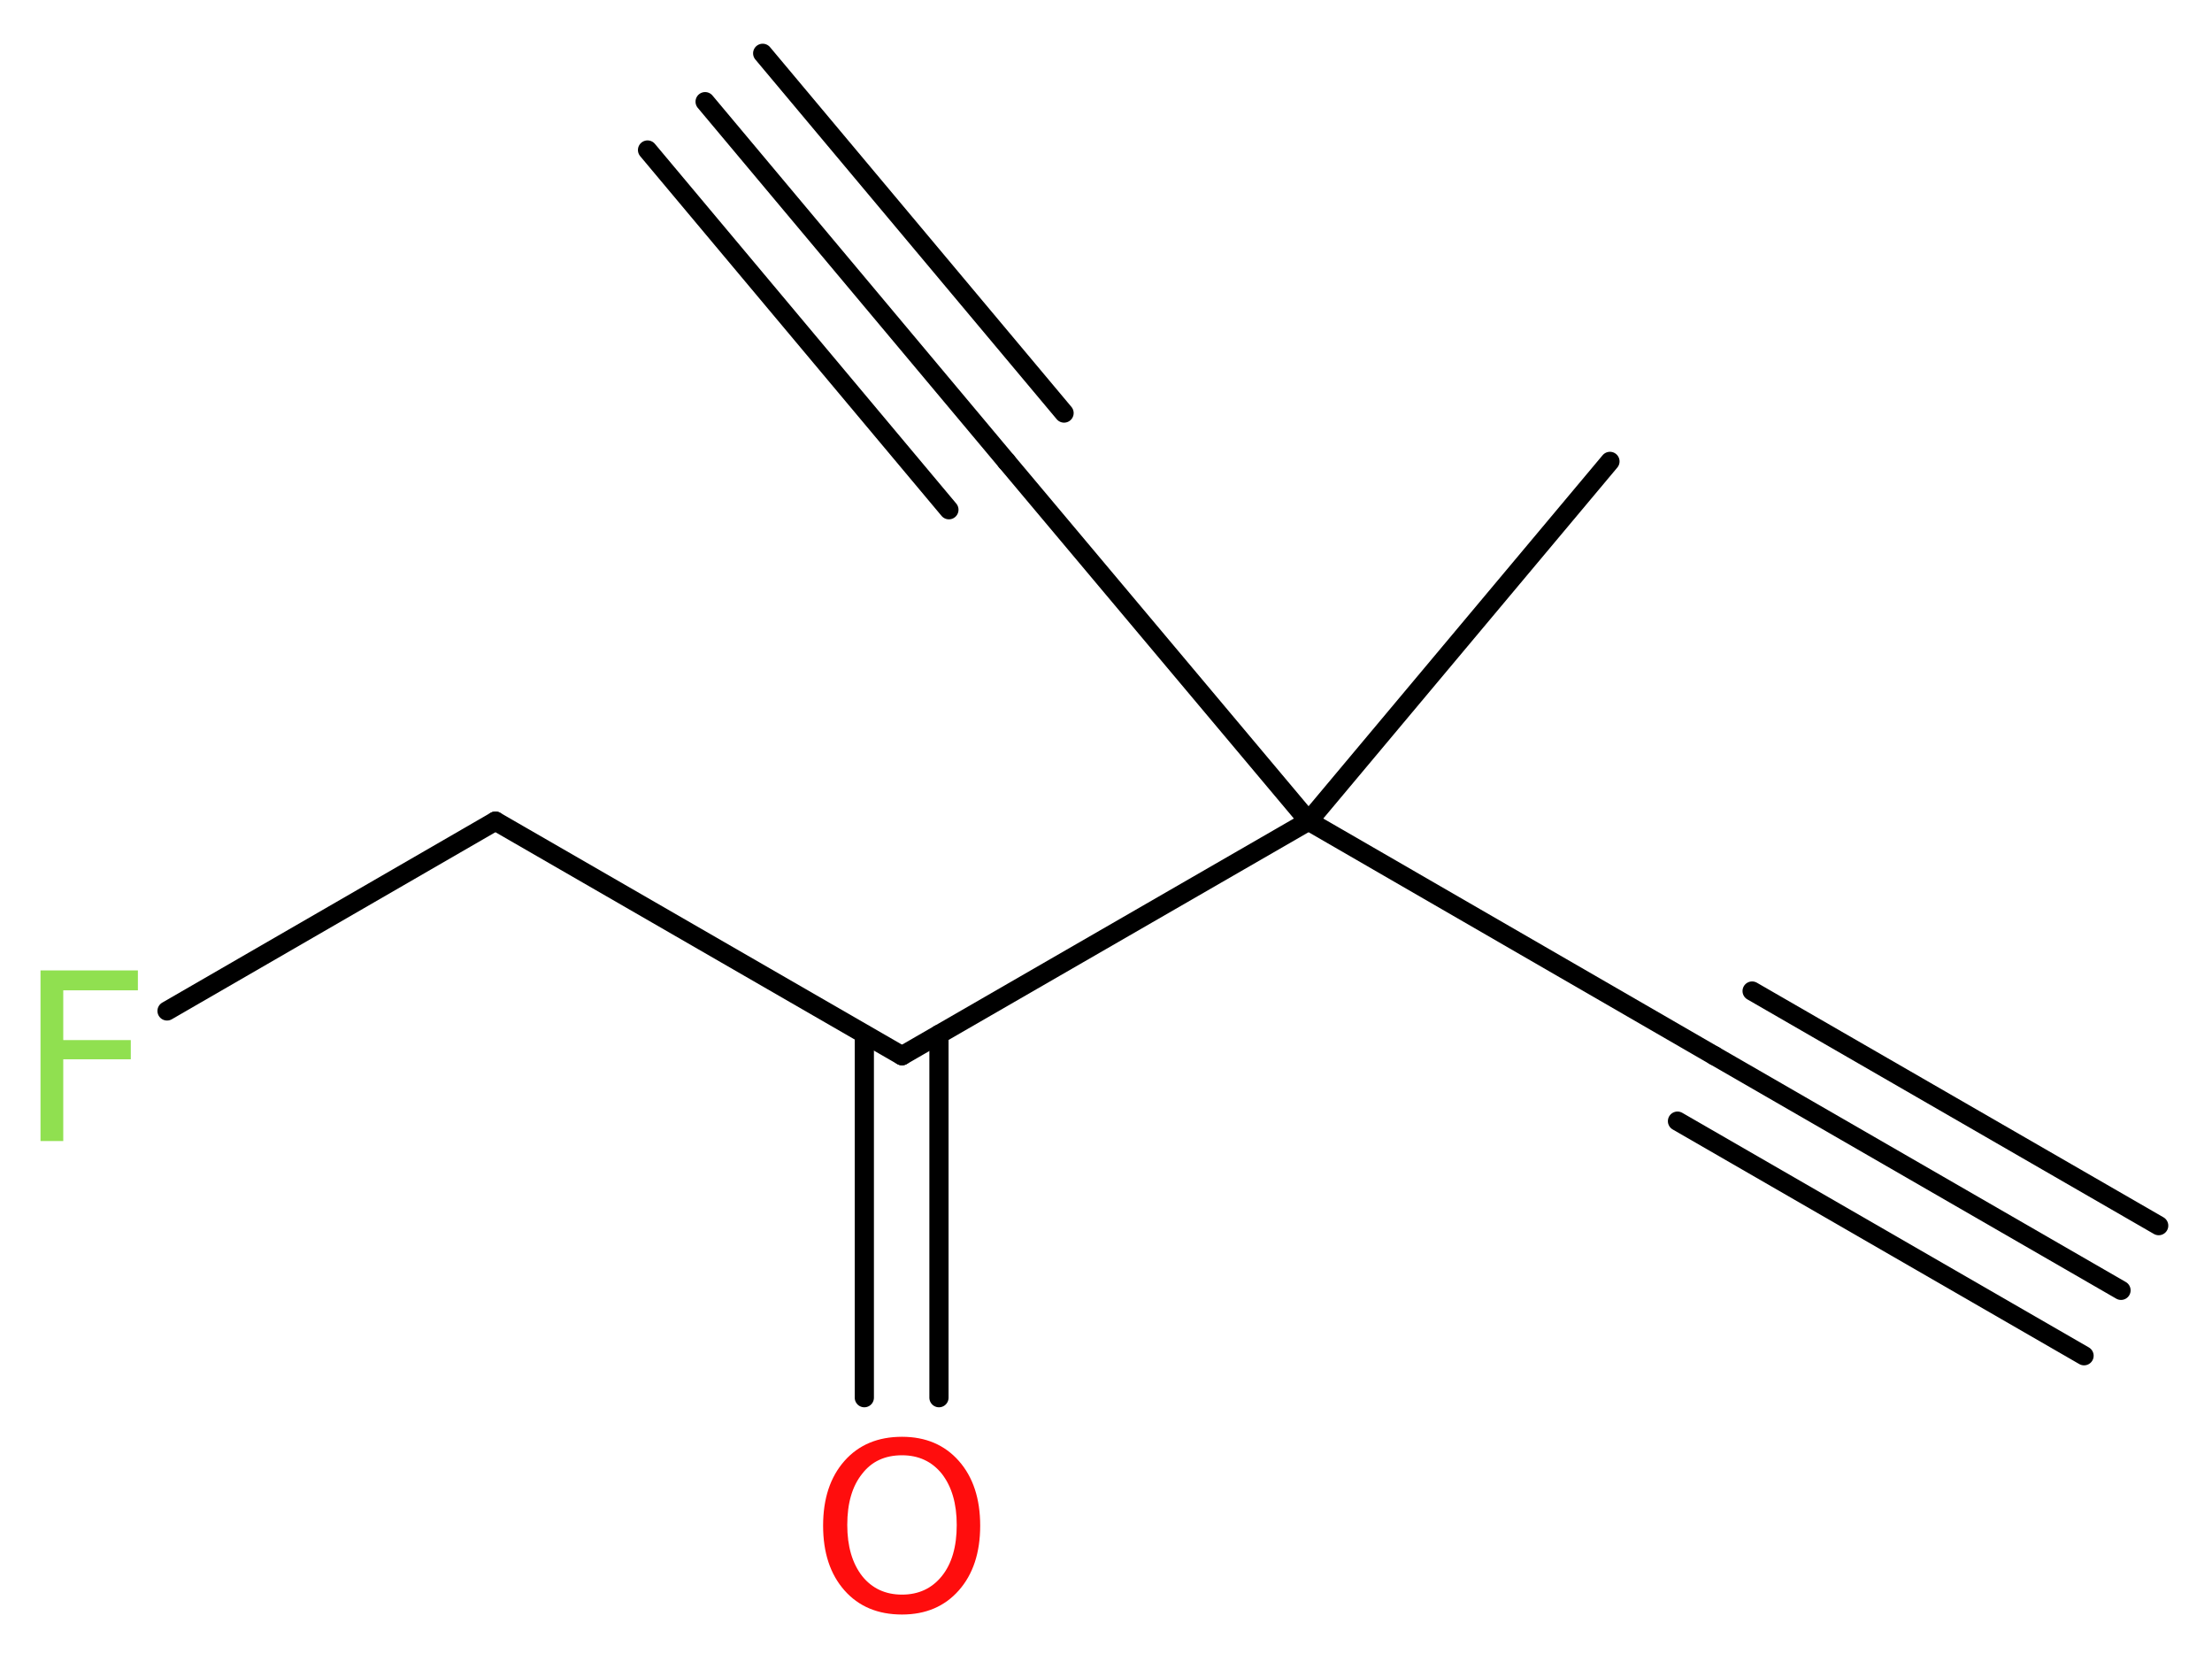 <?xml version='1.0' encoding='UTF-8'?>
<!DOCTYPE svg PUBLIC "-//W3C//DTD SVG 1.1//EN" "http://www.w3.org/Graphics/SVG/1.1/DTD/svg11.dtd">
<svg version='1.2' xmlns='http://www.w3.org/2000/svg' xmlns:xlink='http://www.w3.org/1999/xlink' width='31.12mm' height='23.26mm' viewBox='0 0 31.12 23.26'>
  <desc>Generated by the Chemistry Development Kit (http://github.com/cdk)</desc>
  <g stroke-linecap='round' stroke-linejoin='round' stroke='#000000' stroke-width='.27' fill='#90E050'>
    <rect x='.0' y='.0' width='32.0' height='24.0' fill='#FFFFFF' stroke='none'/>
    <g id='mol1' class='mol'>
      <g id='mol1bnd1' class='bond'>
        <line x1='29.84' y1='18.15' x2='24.12' y2='14.85'/>
        <line x1='29.32' y1='19.07' x2='23.6' y2='15.77'/>
        <line x1='30.37' y1='17.24' x2='24.65' y2='13.94'/>
      </g>
      <line id='mol1bnd2' class='bond' x1='24.12' y1='14.85' x2='18.41' y2='11.55'/>
      <line id='mol1bnd3' class='bond' x1='18.41' y1='11.55' x2='22.65' y2='6.49'/>
      <line id='mol1bnd4' class='bond' x1='18.41' y1='11.55' x2='14.16' y2='6.49'/>
      <g id='mol1bnd5' class='bond'>
        <line x1='14.16' y1='6.49' x2='9.92' y2='1.43'/>
        <line x1='13.35' y1='7.17' x2='9.11' y2='2.11'/>
        <line x1='14.97' y1='5.81' x2='10.73' y2='.75'/>
      </g>
      <line id='mol1bnd6' class='bond' x1='18.41' y1='11.55' x2='12.69' y2='14.85'/>
      <g id='mol1bnd7' class='bond'>
        <line x1='13.21' y1='14.55' x2='13.21' y2='19.66'/>
        <line x1='12.16' y1='14.55' x2='12.16' y2='19.66'/>
      </g>
      <line id='mol1bnd8' class='bond' x1='12.69' y1='14.85' x2='6.97' y2='11.55'/>
      <line id='mol1bnd9' class='bond' x1='6.97' y1='11.55' x2='2.35' y2='14.22'/>
      <path id='mol1atm8' class='atom' d='M12.69 20.47q-.36 .0 -.56 .26q-.21 .26 -.21 .72q.0 .45 .21 .72q.21 .26 .56 .26q.35 .0 .56 -.26q.21 -.26 .21 -.72q.0 -.45 -.21 -.72q-.21 -.26 -.56 -.26zM12.69 20.21q.5 .0 .8 .34q.3 .34 .3 .91q.0 .57 -.3 .91q-.3 .34 -.8 .34q-.51 .0 -.81 -.34q-.3 -.34 -.3 -.91q.0 -.57 .3 -.91q.3 -.34 .81 -.34z' stroke='none' fill='#FF0D0D'/>
      <path id='mol1atm10' class='atom' d='M.56 13.65h1.38v.28h-1.05v.7h.95v.27h-.95v1.15h-.32v-2.4z' stroke='none'/>
    </g>
  </g>
</svg>
